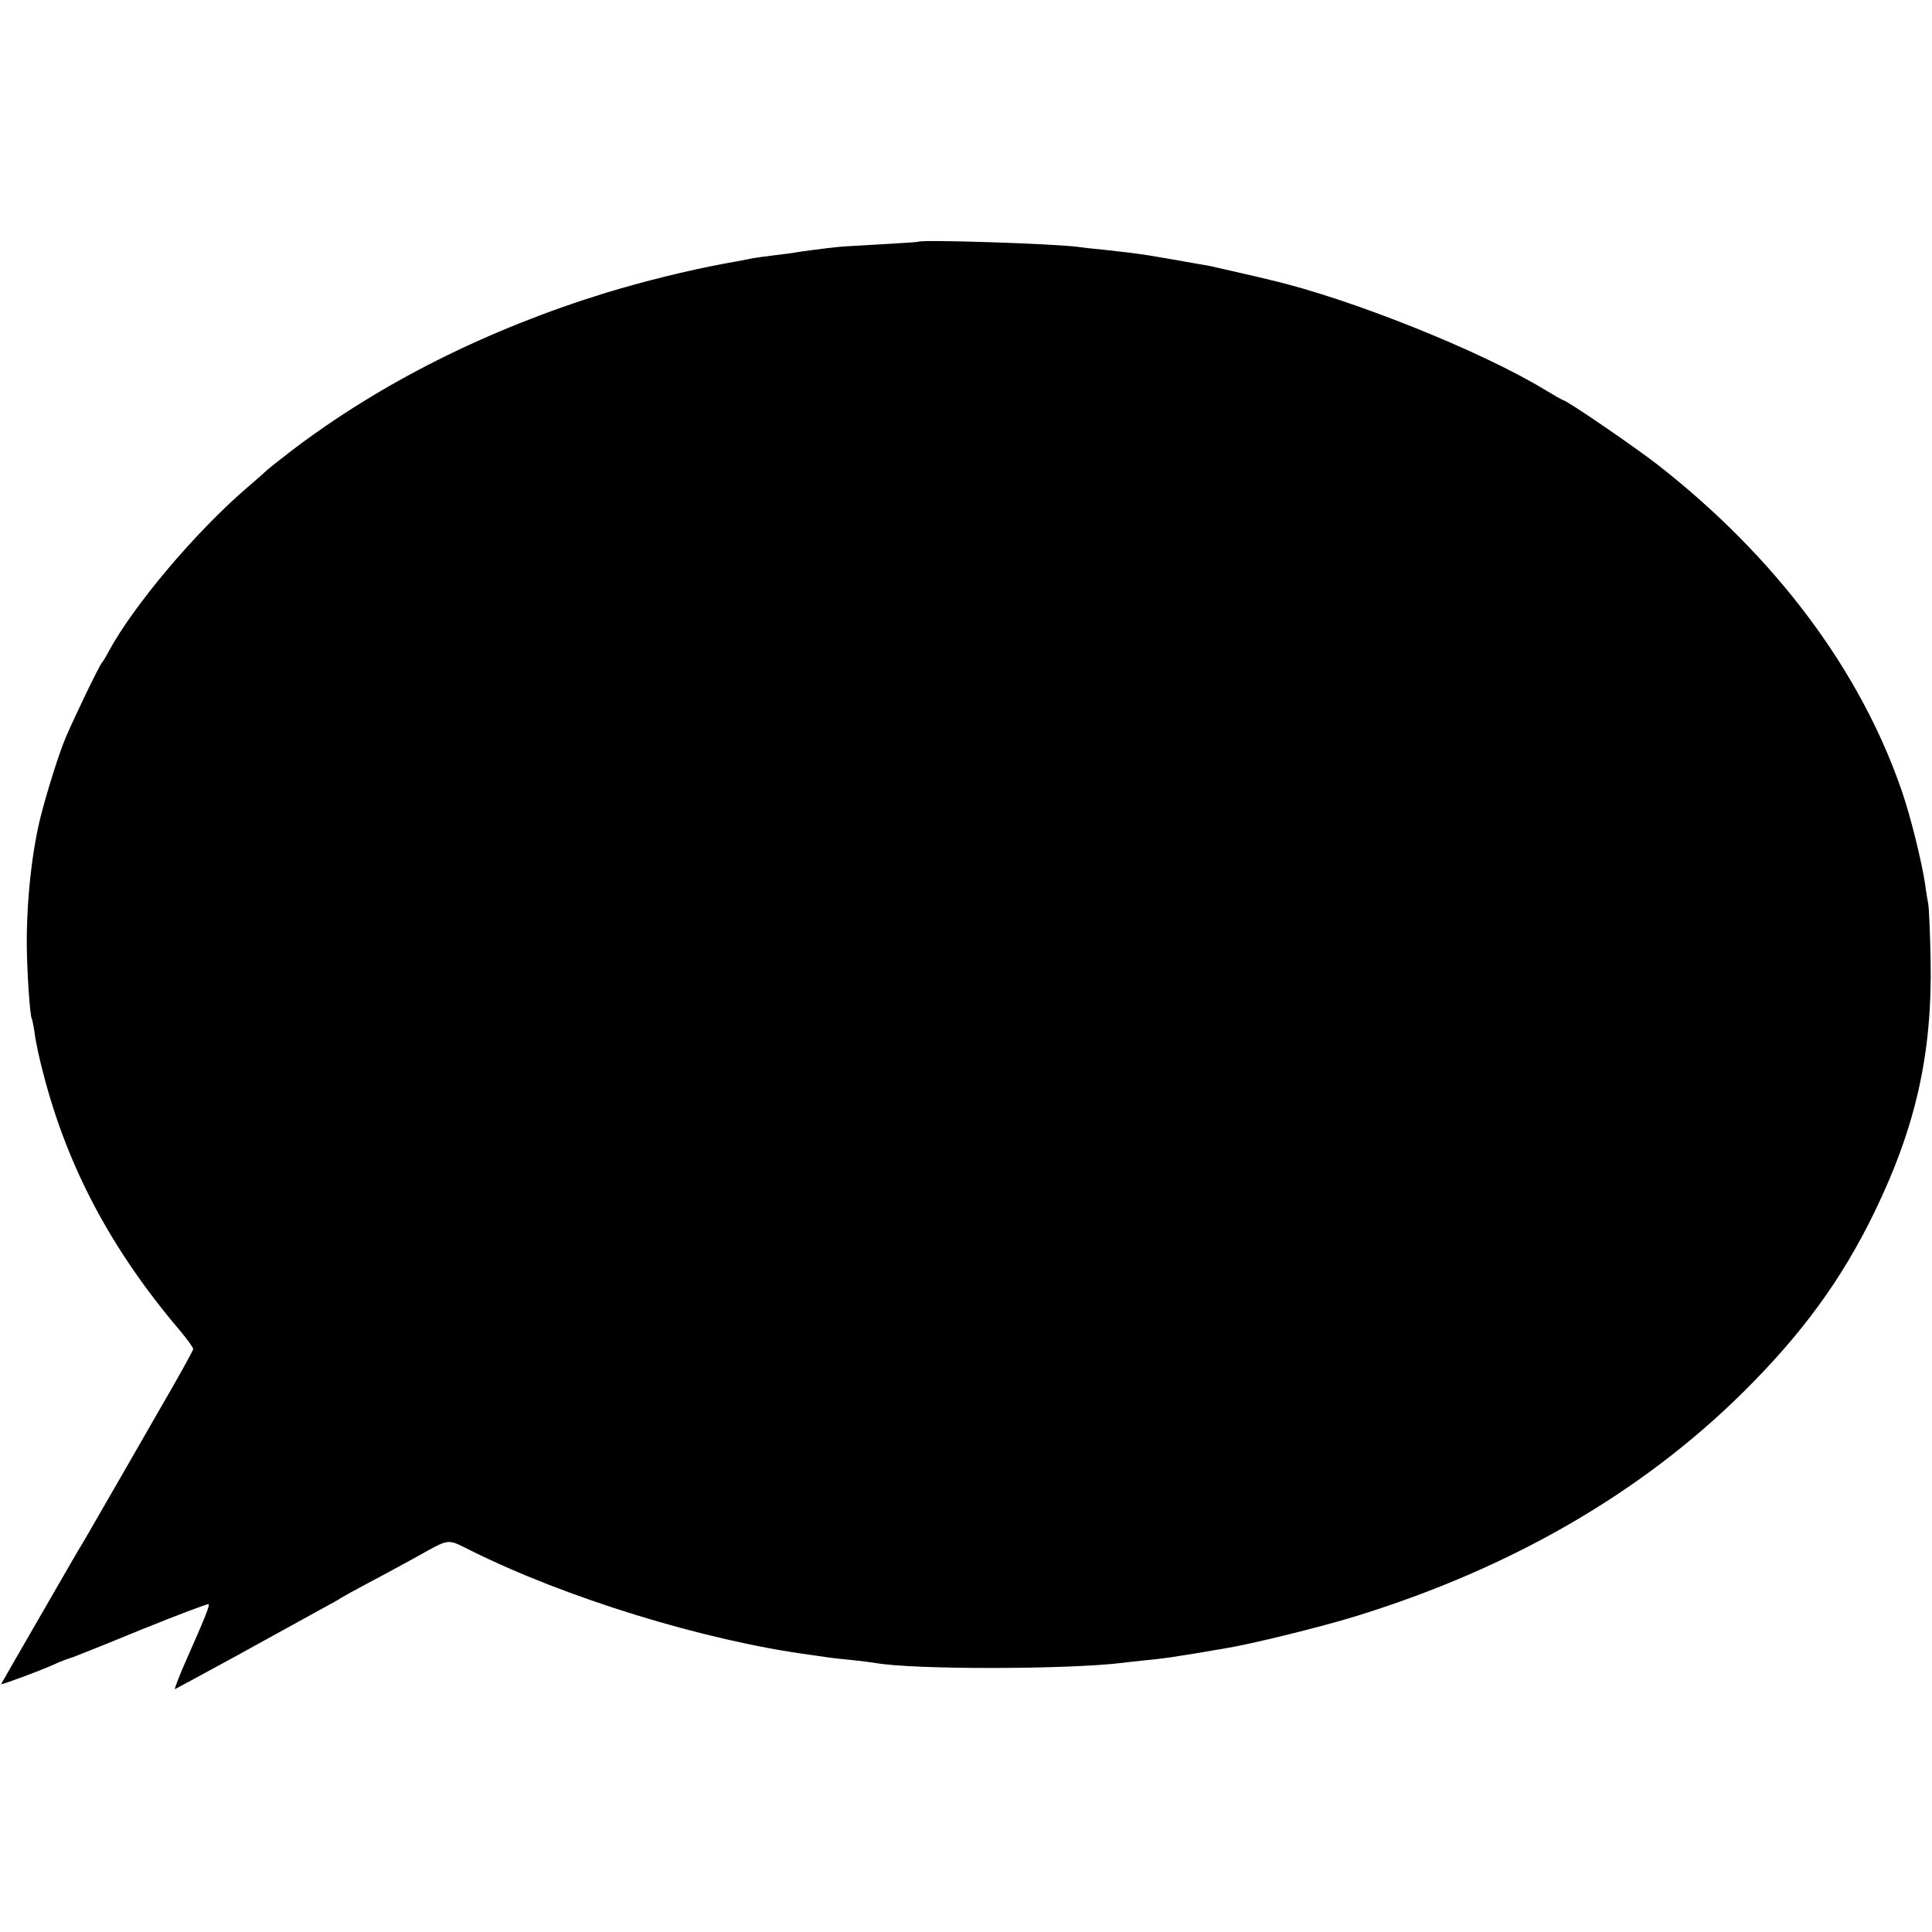 <svg version="1" xmlns="http://www.w3.org/2000/svg" width="933.333" height="933.333" viewBox="0 0 700 700"><path d="M332.7 87.6c-.1.1-6 .5-13.2.9-7.1.4-14.3.8-16 1-4 .4-13.4 1.6-15.4 2-.9.2-4.4.6-7.6 1-3.3.4-6.9.9-8 1.1-1.1.3-5.6 1.1-10 1.9-13.5 2.5-29.5 6.5-43 10.6-42.8 13.2-81.6 32.6-114 57.3-4.4 3.4-8.2 6.4-8.5 6.7-.3.3-3.6 3.3-7.5 6.6-18.6 16-41 42.5-50.1 59.3-1 1.9-2.1 3.7-2.4 4-.9.8-10.6 21-13.3 27.5-2.4 5.7-6.3 18.2-8.7 27.3-3.3 12.7-5.3 30.4-5.3 46.7 0 9.2 1.1 26.4 1.8 27.5.2.4.7 2.9 1.1 5.6.3 2.7 1.7 9.2 3.1 14.4 8.8 34.1 24.7 63.9 49.5 93.1 2.6 3.1 4.8 6.1 4.8 6.7 0 .5-5.7 10.8-12.7 22.8-6.9 12.1-15.7 27.3-19.5 33.9-3.8 6.6-7.3 12.7-7.8 13.5-.6.8-7.3 12.5-15.1 26S.6 609.8.4 610.2c-.4.5 13.8-4.7 19.1-7.1 2.1-1 5.3-2.2 7-2.7.6-.2 11.7-4.6 24.8-10 13.1-5.3 24-9.4 24.3-9.2.4.5-1.2 4.7-8 20-2.5 5.6-4.5 10.8-4.2 10.8.1 0 10.4-5.6 22.7-12.3 12.3-6.8 25.6-14.1 29.4-16.2 3.9-2.1 7.5-4.1 8-4.5.6-.4 5.1-2.9 10-5.5 5-2.6 12.4-6.7 16.5-8.9 13.5-7.5 11.6-7.2 20.6-2.8 34.3 17.1 84.2 32.5 122.4 37.7 1.9.3 5.1.7 7 1 1.9.3 6 .7 9 1 3 .3 6.6.8 8 1 13.6 2.5 69.7 2.4 89.5 0 1.7-.2 5.7-.7 9-1 3.3-.3 7.1-.8 8.5-1 1.4-.2 5.7-.9 9.5-1.5 3.9-.7 8.4-1.4 10-1.7 9.5-1.5 35.1-7.8 48-11.8 56-17.3 103.2-44.6 140-81 21.4-21.2 35.7-40.8 47.5-65 15.2-31.3 21.1-57.8 20.5-91.5-.2-10.2-.6-19.5-.9-20.7-.2-1.1-.8-4.3-1.1-7-1.2-8-5.2-24.3-8.3-33.3-15-44-45.8-85.2-88.7-118.7-8.1-6.3-32.9-23.3-34.1-23.3-.2 0-3.2-1.7-6.7-3.8-23.2-14.1-70.5-33-99.2-39.7-1.6-.4-3.7-.9-4.5-1.1-1.7-.4-14.5-3.3-17.5-4-1.8-.3-16.9-3-22.5-3.9-4.4-.7-10.3-1.4-16-2-3-.3-7.1-.7-9-1-8.7-1.2-57.3-2.8-58.3-1.9z"/></svg>